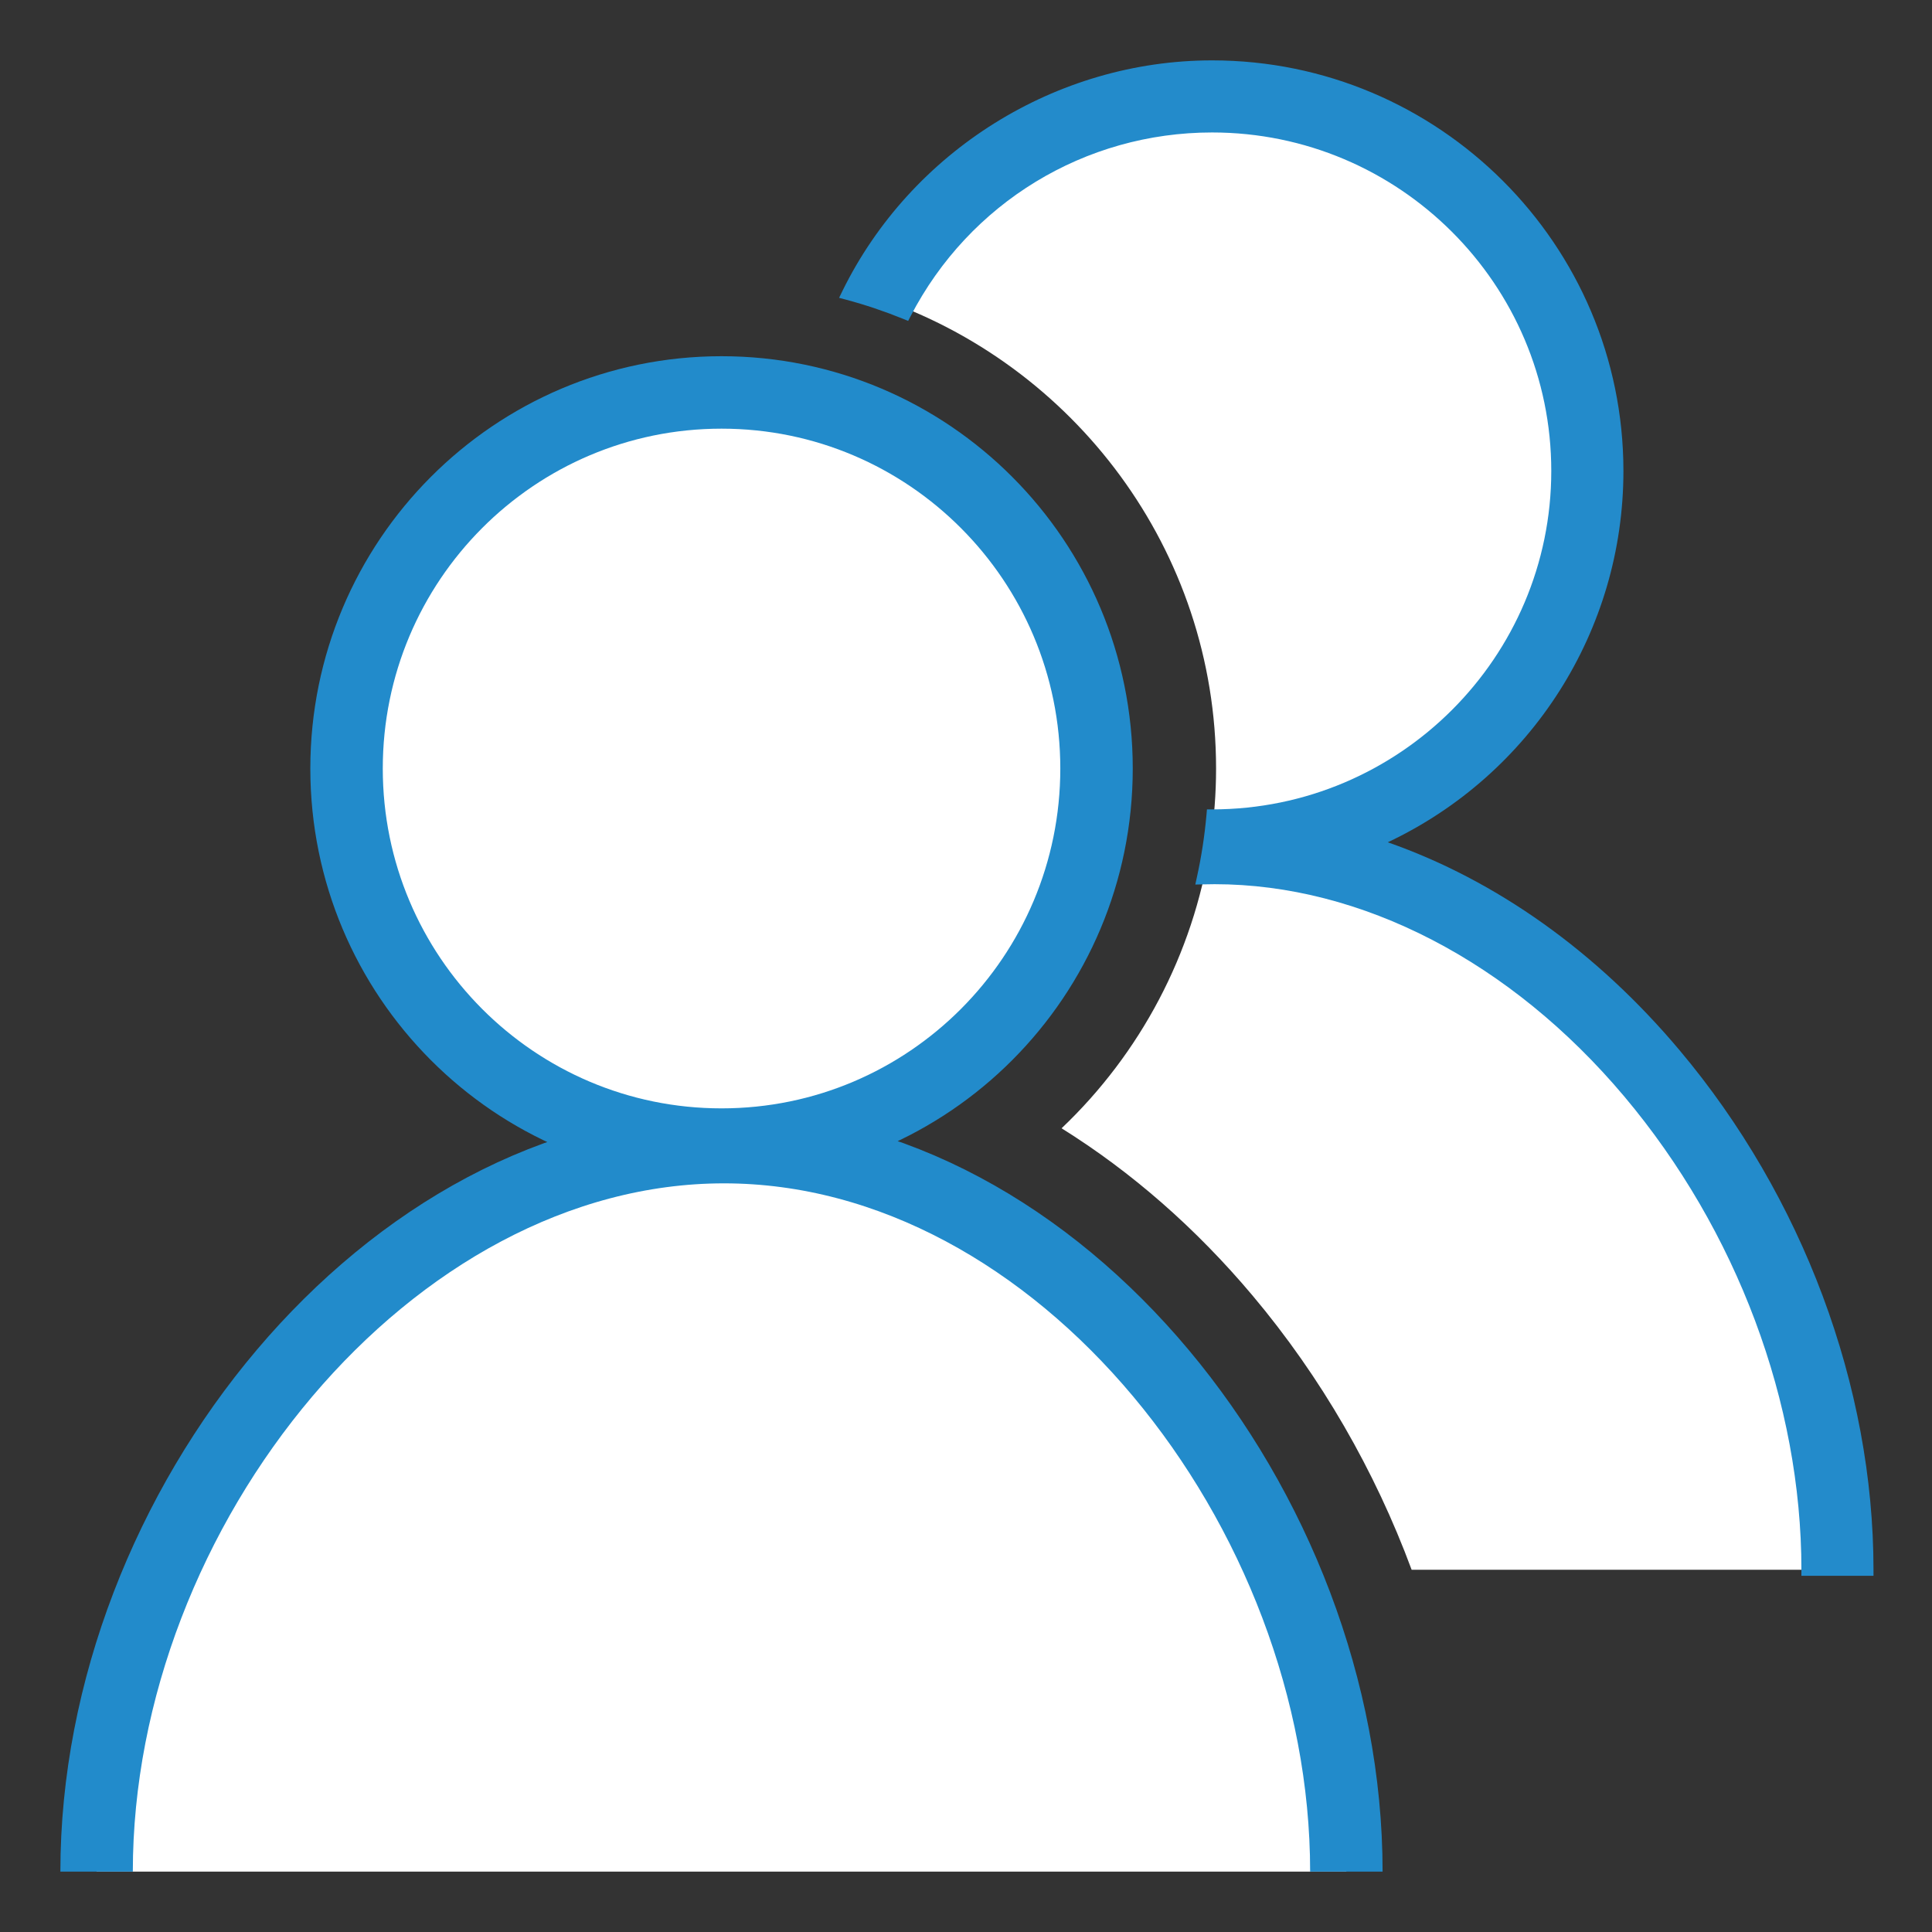 <?xml version="1.0" encoding="UTF-8"?>
<svg xmlns="http://www.w3.org/2000/svg" xmlns:xlink="http://www.w3.org/1999/xlink" version="1.1" id="Layer_1" x="0px" y="0px" width="32px" height="32px" viewBox="0 0 32 32" xml:space="preserve">
  <rect x="0" y="0" width="32" height="32" fill="#333333" stroke="none"/>
  <g id="icon">
    <path d="M18.162,12.729c0,3.44,-2.781,6.229,-6.211,6.229S5.74,16.169,5.74,12.729S8.521,6.5,11.951,6.5S18.162,9.289,18.162,12.729zM22.3,31c0,-6.014,-4.753,-12,-10.309,-12S1.6,24.986,1.6,31" fill="#FFFFFF" stroke="#228BCB" stroke-width="1.2" stroke-miterlimit="10"></path>
    <path d="M20.142,14C25.725,14,30.5,19.986,30.5,26h-7.119c-0.607,-1.639,-1.499,-3.192,-2.636,-4.543c-0.939,-1.116,-2.007,-2.049,-3.162,-2.769c1.304,-1.239,2.178,-2.883,2.46,-4.687C20.076,14.001,20.109,14,20.142,14zM20.142,12.729c0,0.415,-0.032,0.825,-0.093,1.227c0.017,0,0.035,0.001,0.052,0.001c3.447,0,6.241,-2.789,6.241,-6.229c0,-3.44,-2.794,-6.229,-6.241,-6.229c-2.438,0,-4.548,1.396,-5.575,3.431C17.786,6.028,20.142,9.108,20.142,12.729z" fill="#FFFFFF"></path>
    <path d="M29.837,26.1v-0.1c0,-2.766,-1.069,-5.622,-2.933,-7.838c-1.881,-2.235,-4.354,-3.517,-6.787,-3.517c-0.064,0,-0.128,0.001,-0.192,0.003l-0.127,0.003l0.027,-0.125c0.074,-0.335,0.127,-0.681,0.158,-1.029l0.008,-0.091l0.091,0c3.095,-0.003,5.612,-2.518,5.612,-5.606c0,-3.091,-2.52,-5.606,-5.618,-5.606c-2.107,0,-4.02,1.165,-4.992,3.04l-0.042,0.081l-0.084,-0.034c-0.308,-0.125,-0.625,-0.232,-0.943,-0.317l-0.117,-0.031l0.053,-0.109C15.09,2.501,17.494,1,20.076,1c3.757,0,6.813,3.051,6.813,6.802c0,2.638,-1.524,5.025,-3.903,6.149c1.796,0.628,3.462,1.814,4.831,3.442c2.042,2.427,3.214,5.565,3.214,8.607v0.1H29.837z" fill="#238BCB"></path>
  </g>
</svg>
